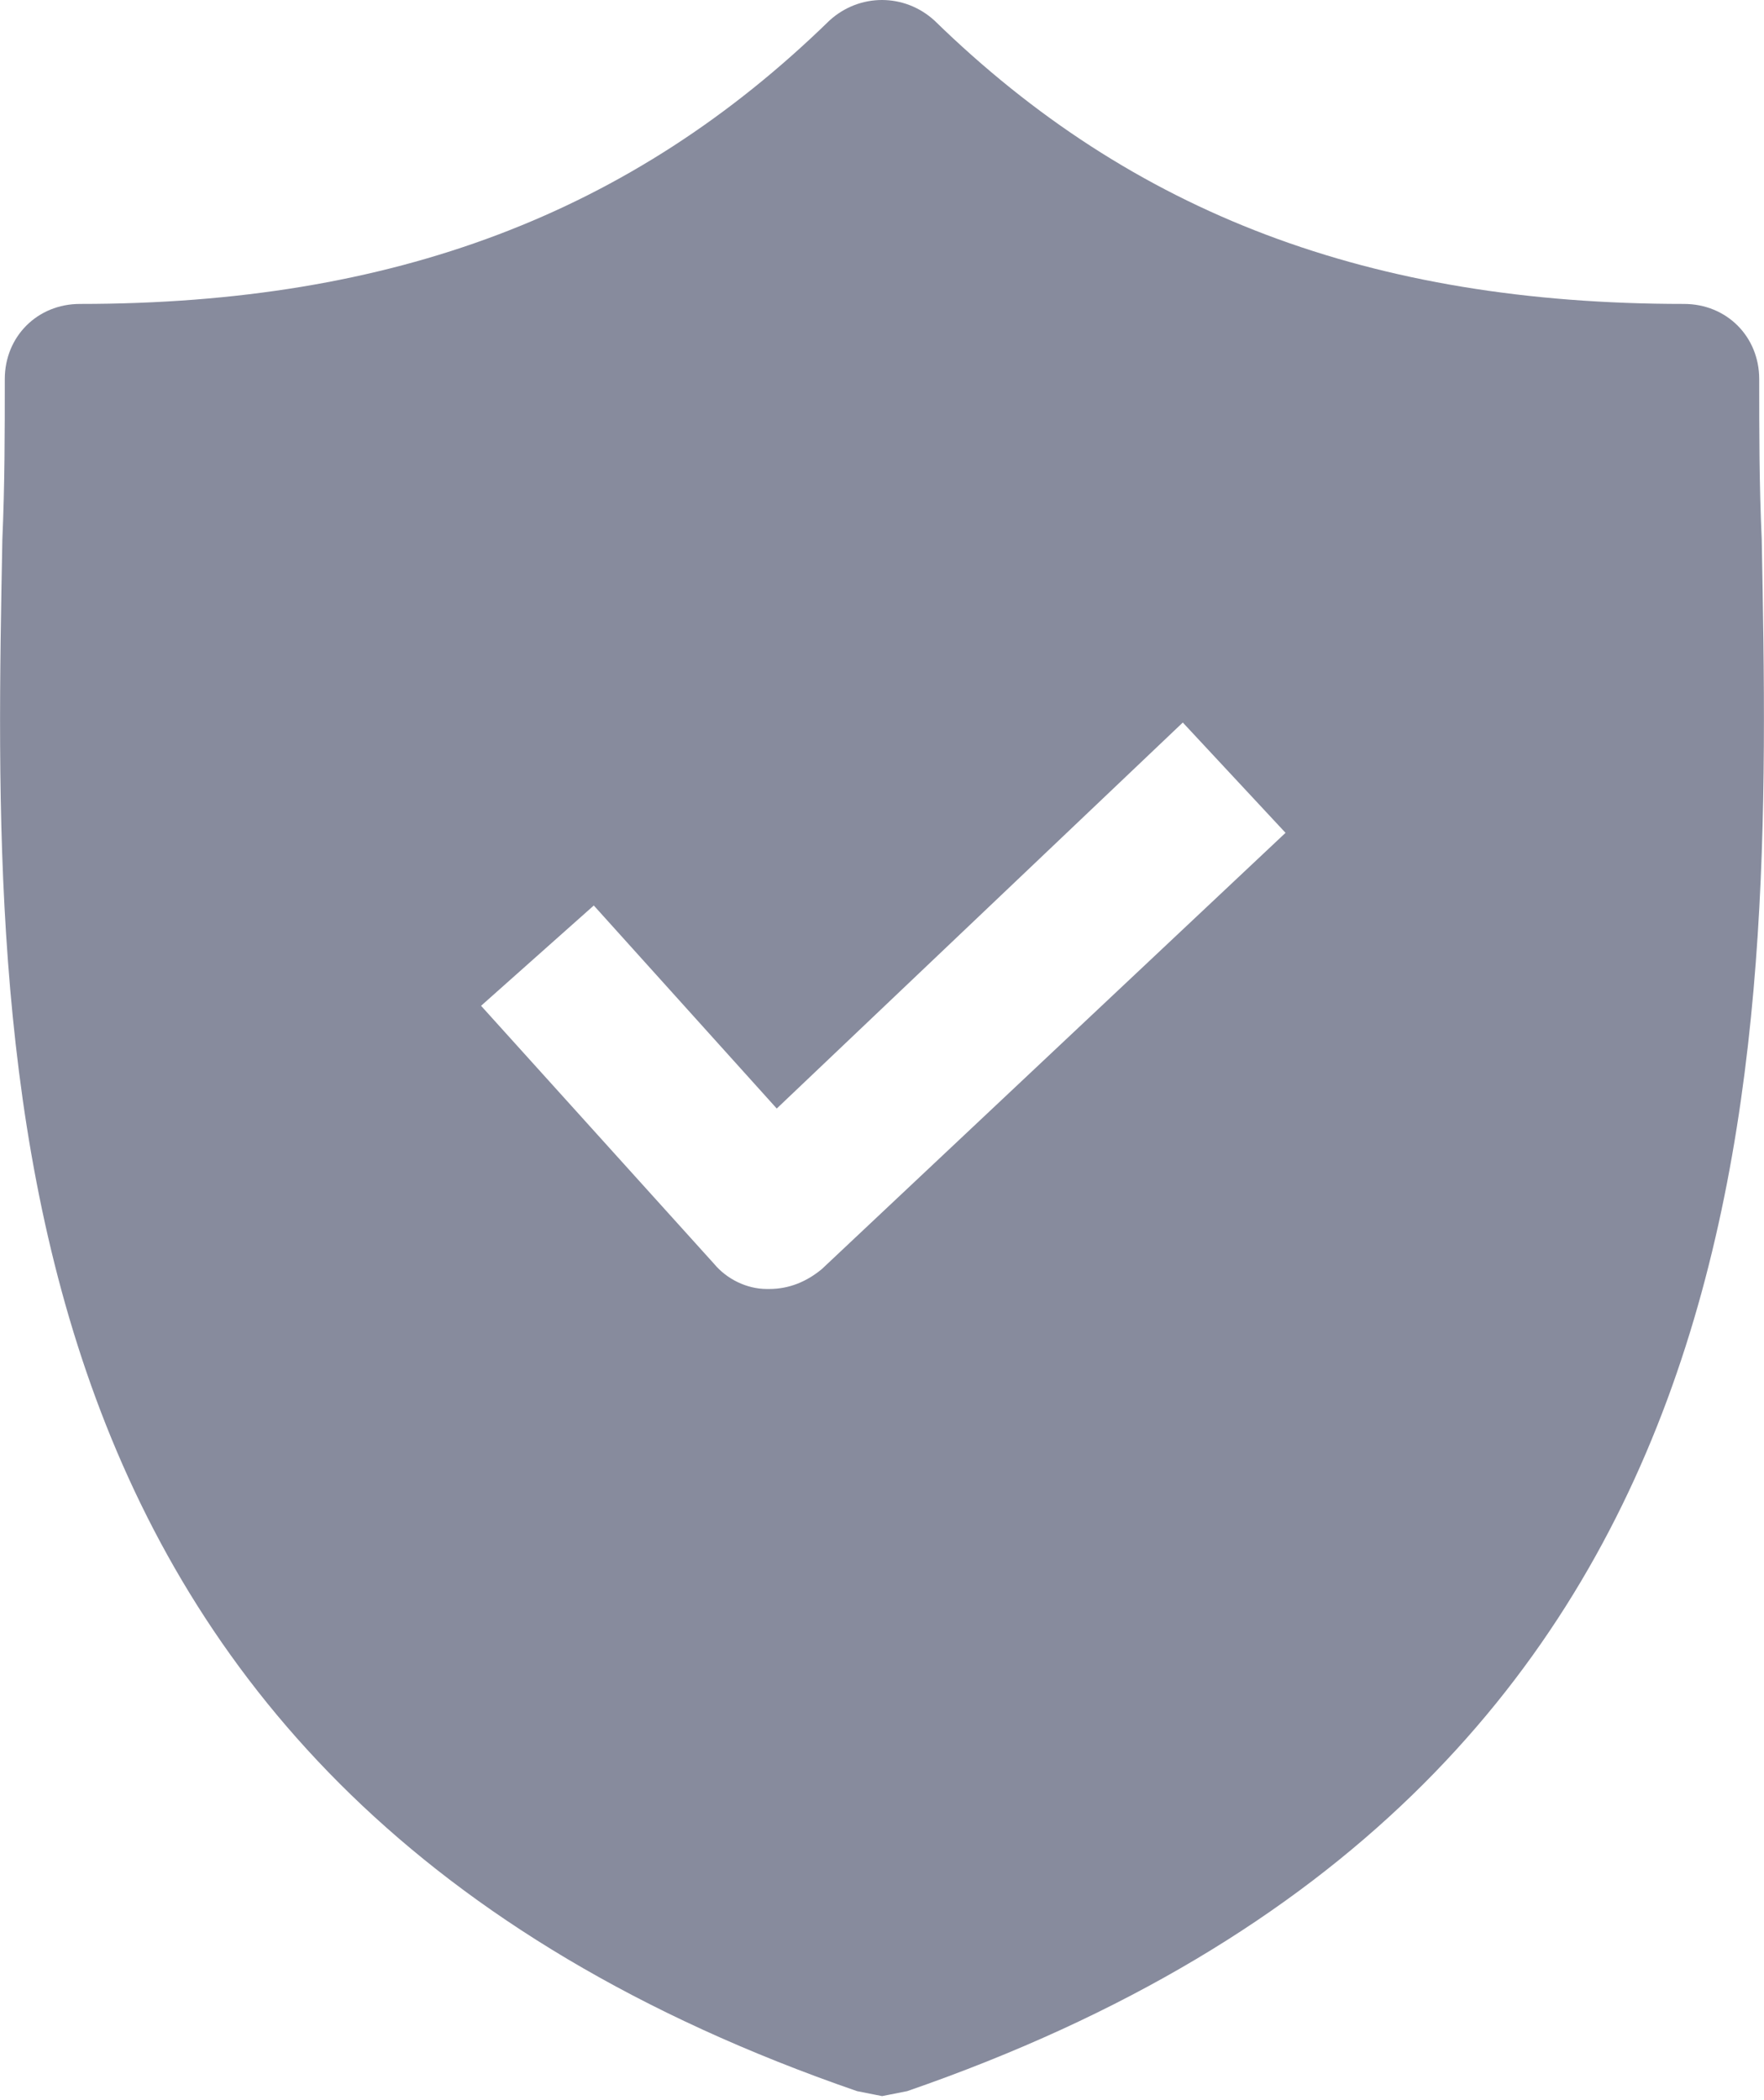 <svg width="21" height="25" viewBox="0 0 21 25" fill="none" xmlns="http://www.w3.org/2000/svg">
<path d="M20.973 6.423C20.943 5.766 20.943 5.14 20.943 4.513C20.943 4.006 20.555 3.618 20.047 3.618C16.318 3.618 13.483 2.544 11.126 0.246C10.768 -0.082 10.231 -0.082 9.873 0.246C7.516 2.544 4.682 3.618 0.952 3.618C0.445 3.618 0.057 4.006 0.057 4.513C0.057 5.14 0.057 5.766 0.028 6.423C-0.091 12.689 -0.27 21.282 10.203 24.893L10.501 24.952L10.8 24.893C21.242 21.282 21.092 12.719 20.973 6.423ZM9.785 15.106C9.606 15.255 9.397 15.344 9.158 15.344L9.128 15.344C8.889 15.344 8.651 15.225 8.502 15.046L5.727 11.973L7.069 10.779L9.247 13.196L14.081 8.601L15.304 9.914L9.785 15.106Z" fill="#878B9D"/>
</svg>

